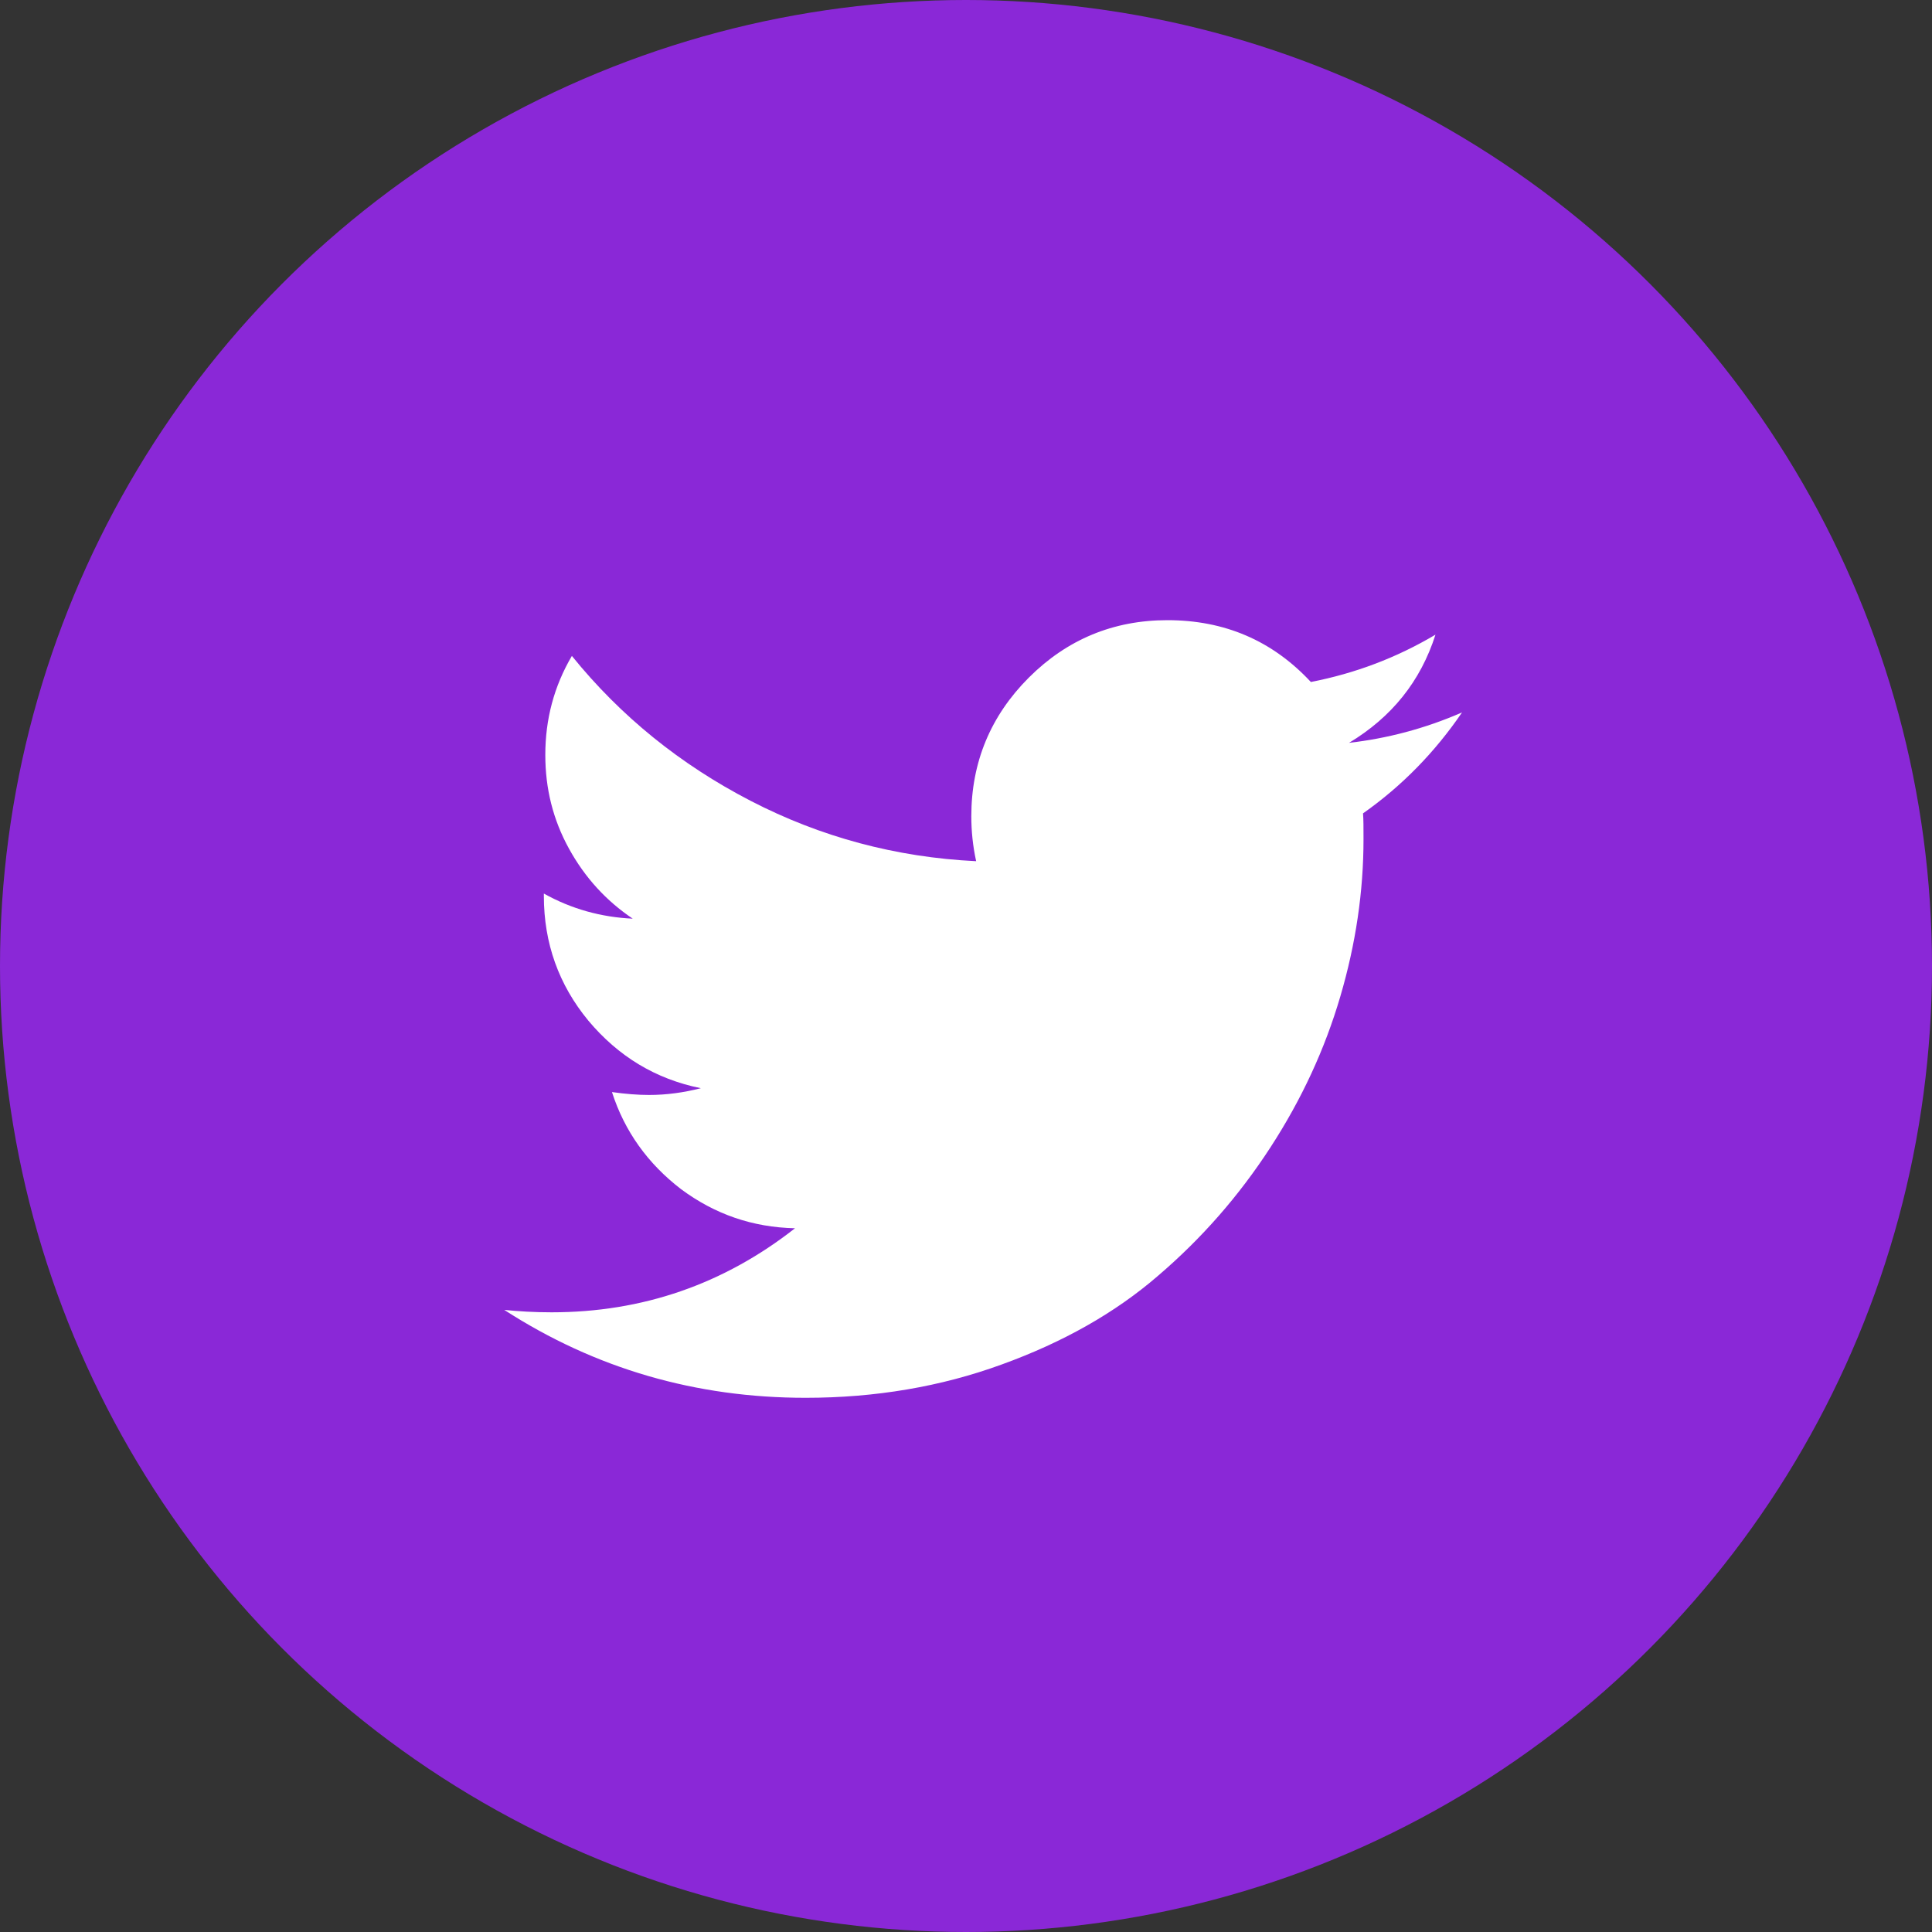 <?xml version="1.0" encoding="utf-8"?>
<!-- Generator: Adobe Illustrator 23.0.6, SVG Export Plug-In . SVG Version: 6.00 Build 0)  -->
<svg version="1.1" id="Warstwa_1" xmlns="http://www.w3.org/2000/svg" xmlns:xlink="http://www.w3.org/1999/xlink" x="0px" y="0px"
	 viewBox="0 0 40 40" style="enable-background:new 0 0 40 40;" xml:space="preserve">
<rect x="0" y="0" width="40" height="40" fill="#333333" stroke="none"/>
<style type="text/css">
	.st0{fill:#8A28D7;}
	.st1{fill:#FFFFFF;}
</style>
<circle class="st0" cx="20" cy="20" r="20"/>
<g>
	<path class="st1" d="M30.27,14.75c-0.78,0.34-1.56,0.54-2.34,0.63c0.88-0.53,1.48-1.27,1.79-2.24c-0.81,0.48-1.66,0.8-2.58,0.98
		c-0.8-0.86-1.79-1.28-2.97-1.28c-1.12,0-2.08,0.4-2.87,1.19c-0.79,0.79-1.19,1.75-1.19,2.87c0,0.3,0.03,0.61,0.1,0.93
		c-1.66-0.08-3.22-0.5-4.67-1.25c-1.45-0.75-2.69-1.75-3.7-3c-0.37,0.63-0.55,1.31-0.55,2.05c0,0.7,0.16,1.34,0.49,1.94
		c0.33,0.6,0.77,1.08,1.32,1.45c-0.65-0.03-1.27-0.2-1.84-0.52v0.05c0,0.98,0.31,1.84,0.92,2.58c0.62,0.74,1.39,1.21,2.33,1.4
		c-0.35,0.09-0.71,0.14-1.07,0.14c-0.23,0-0.49-0.02-0.77-0.06c0.26,0.81,0.74,1.48,1.43,2.01c0.7,0.52,1.48,0.79,2.36,0.81
		c-1.48,1.16-3.16,1.74-5.04,1.74c-0.36,0-0.69-0.02-0.98-0.05c1.89,1.22,3.97,1.82,6.24,1.82c1.44,0,2.8-0.23,4.06-0.69
		c1.27-0.46,2.35-1.07,3.24-1.84c0.9-0.77,1.67-1.65,2.32-2.65c0.65-1,1.13-2.04,1.45-3.13c0.32-1.09,0.48-2.17,0.48-3.26
		c0-0.23,0-0.41-0.01-0.53C29.03,16.27,29.71,15.57,30.27,14.75z"/>
</g>
</svg>
